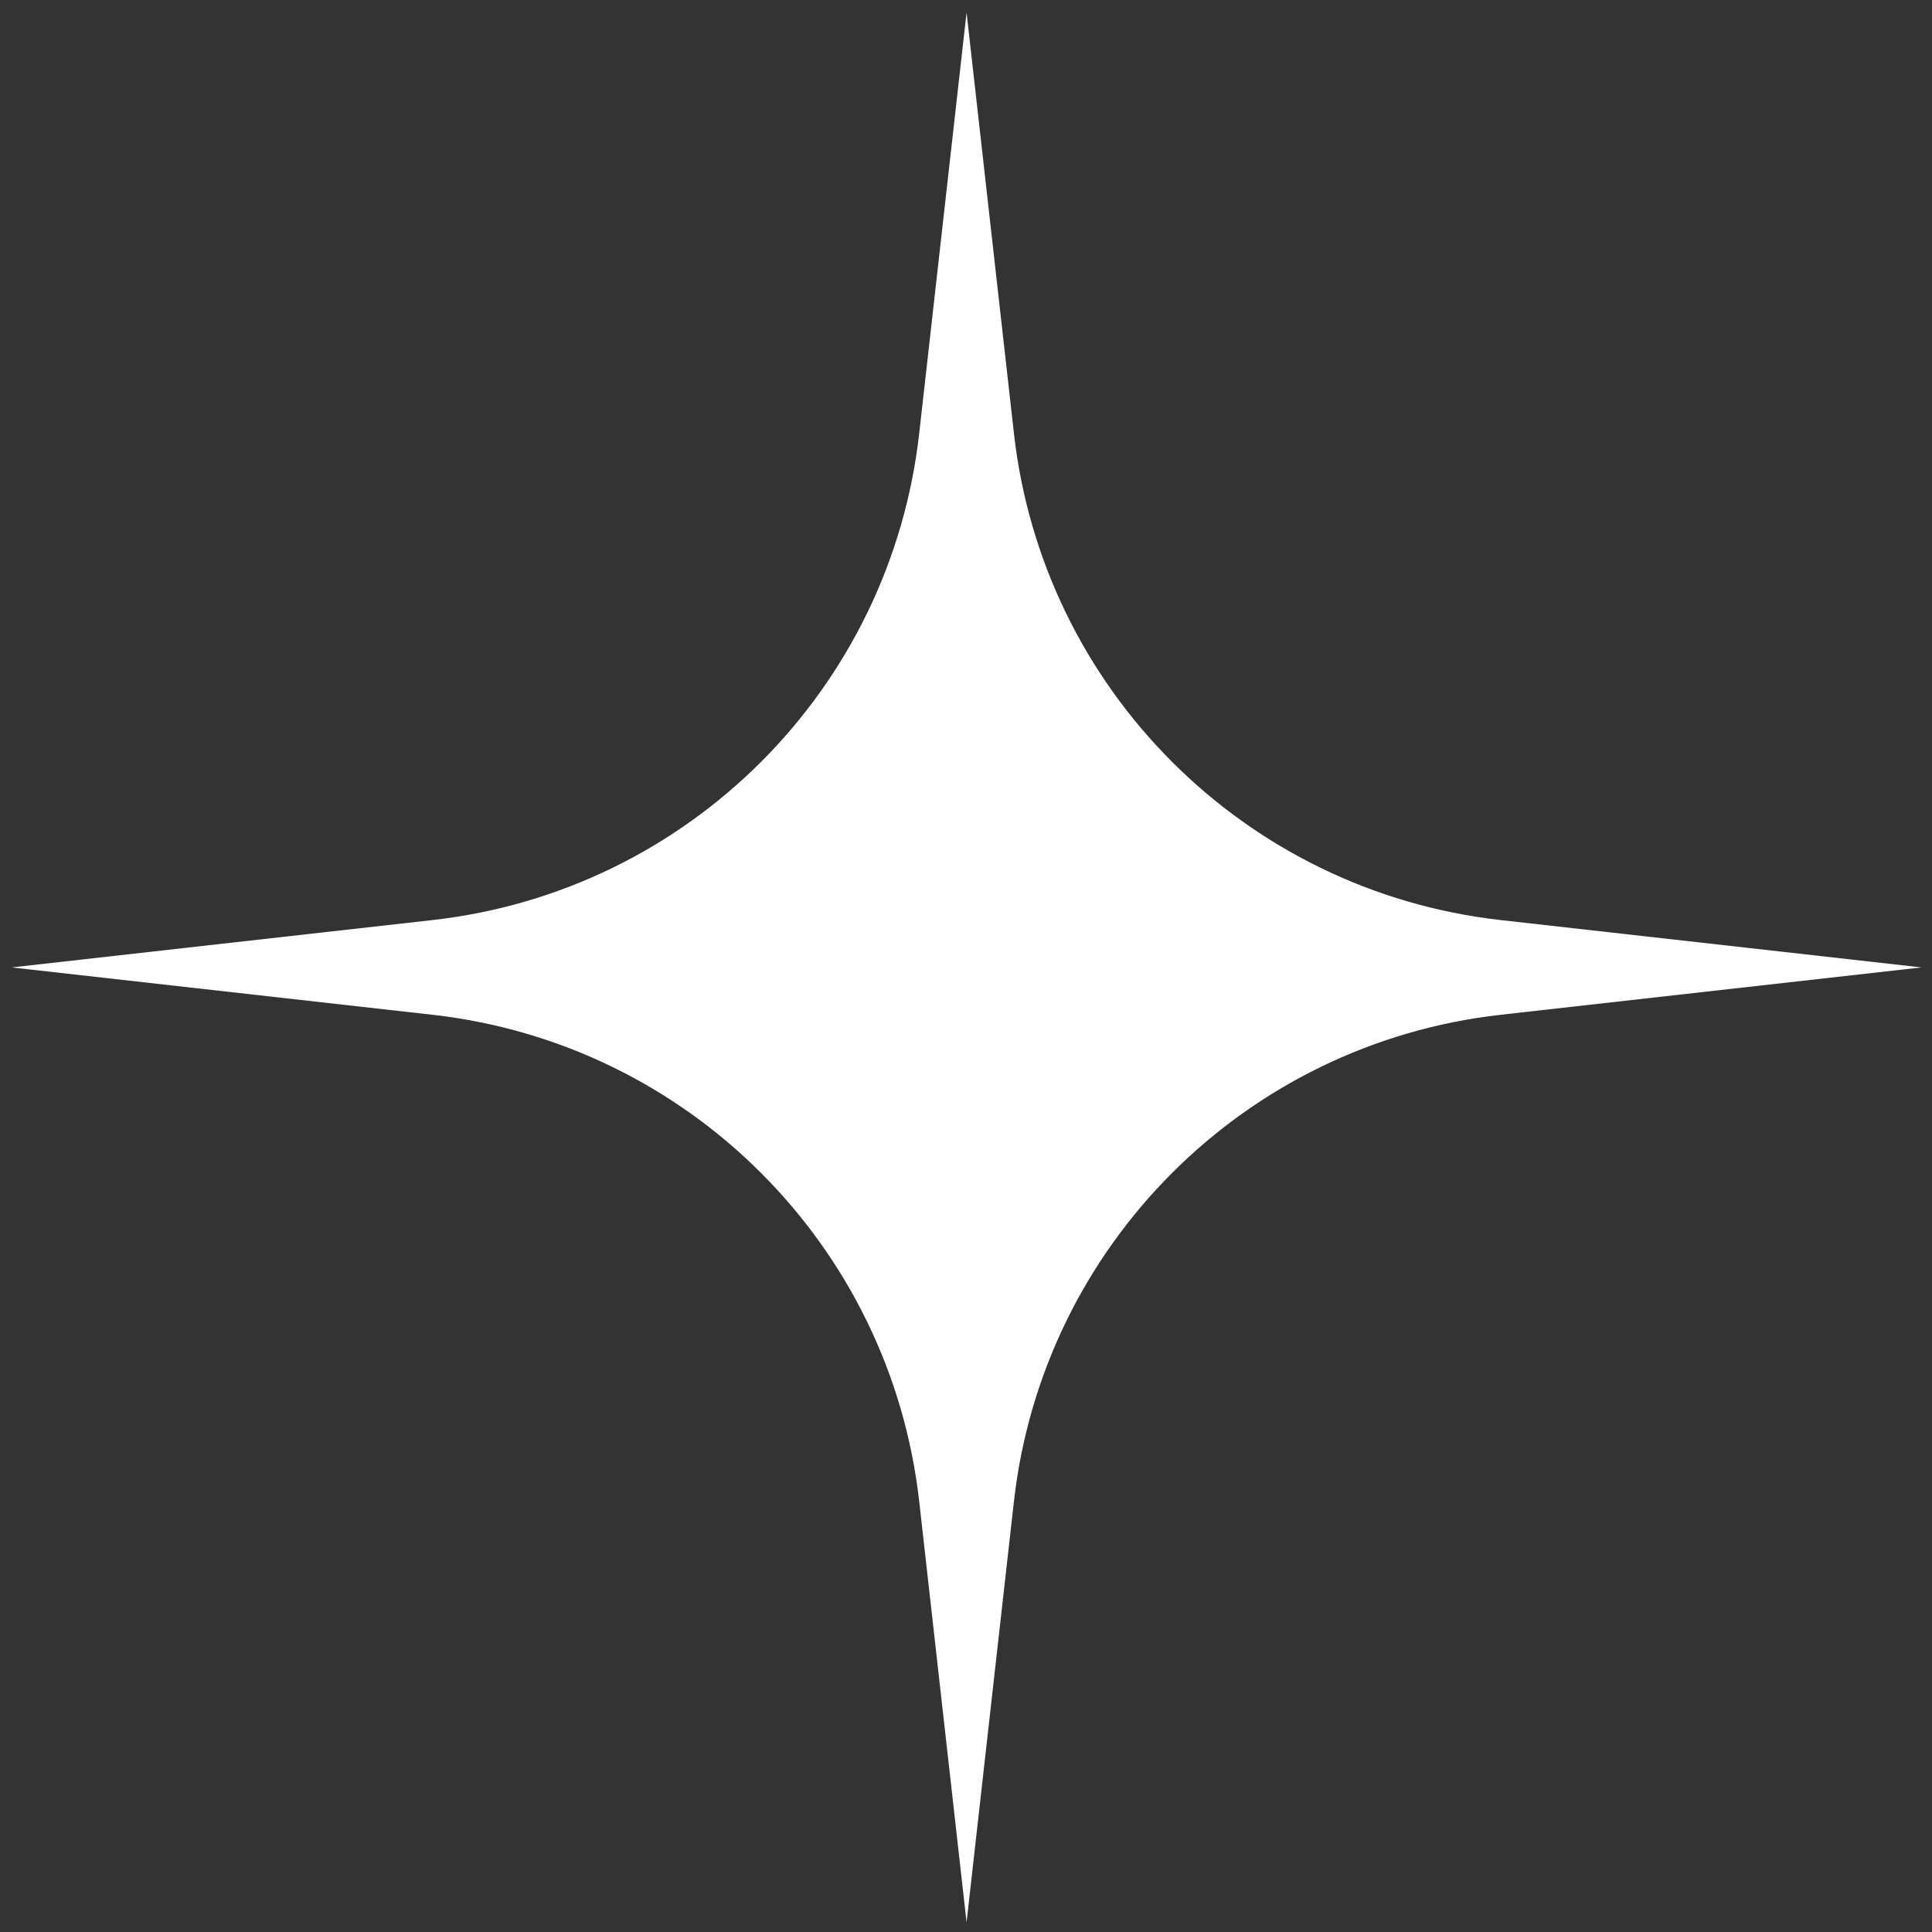 <?xml version="1.0" encoding="UTF-8"?> <svg xmlns="http://www.w3.org/2000/svg" width="68" height="68" viewBox="0 0 68 68" fill="none"><rect x="0" y="0" width="68" height="68" fill="#333333" stroke="none"/><path d="M34.02 0.44L35.687 15.255C36.701 24.261 43.809 31.369 52.815 32.383L67.63 34.05L52.815 35.717C43.809 36.731 36.701 43.838 35.687 52.845L34.02 67.66L32.353 52.845C31.339 43.839 24.232 36.731 15.225 35.717L0.41 34.05L15.225 32.383C24.231 31.369 31.339 24.262 32.353 15.255L34.02 0.44Z" fill="white"></path></svg> 